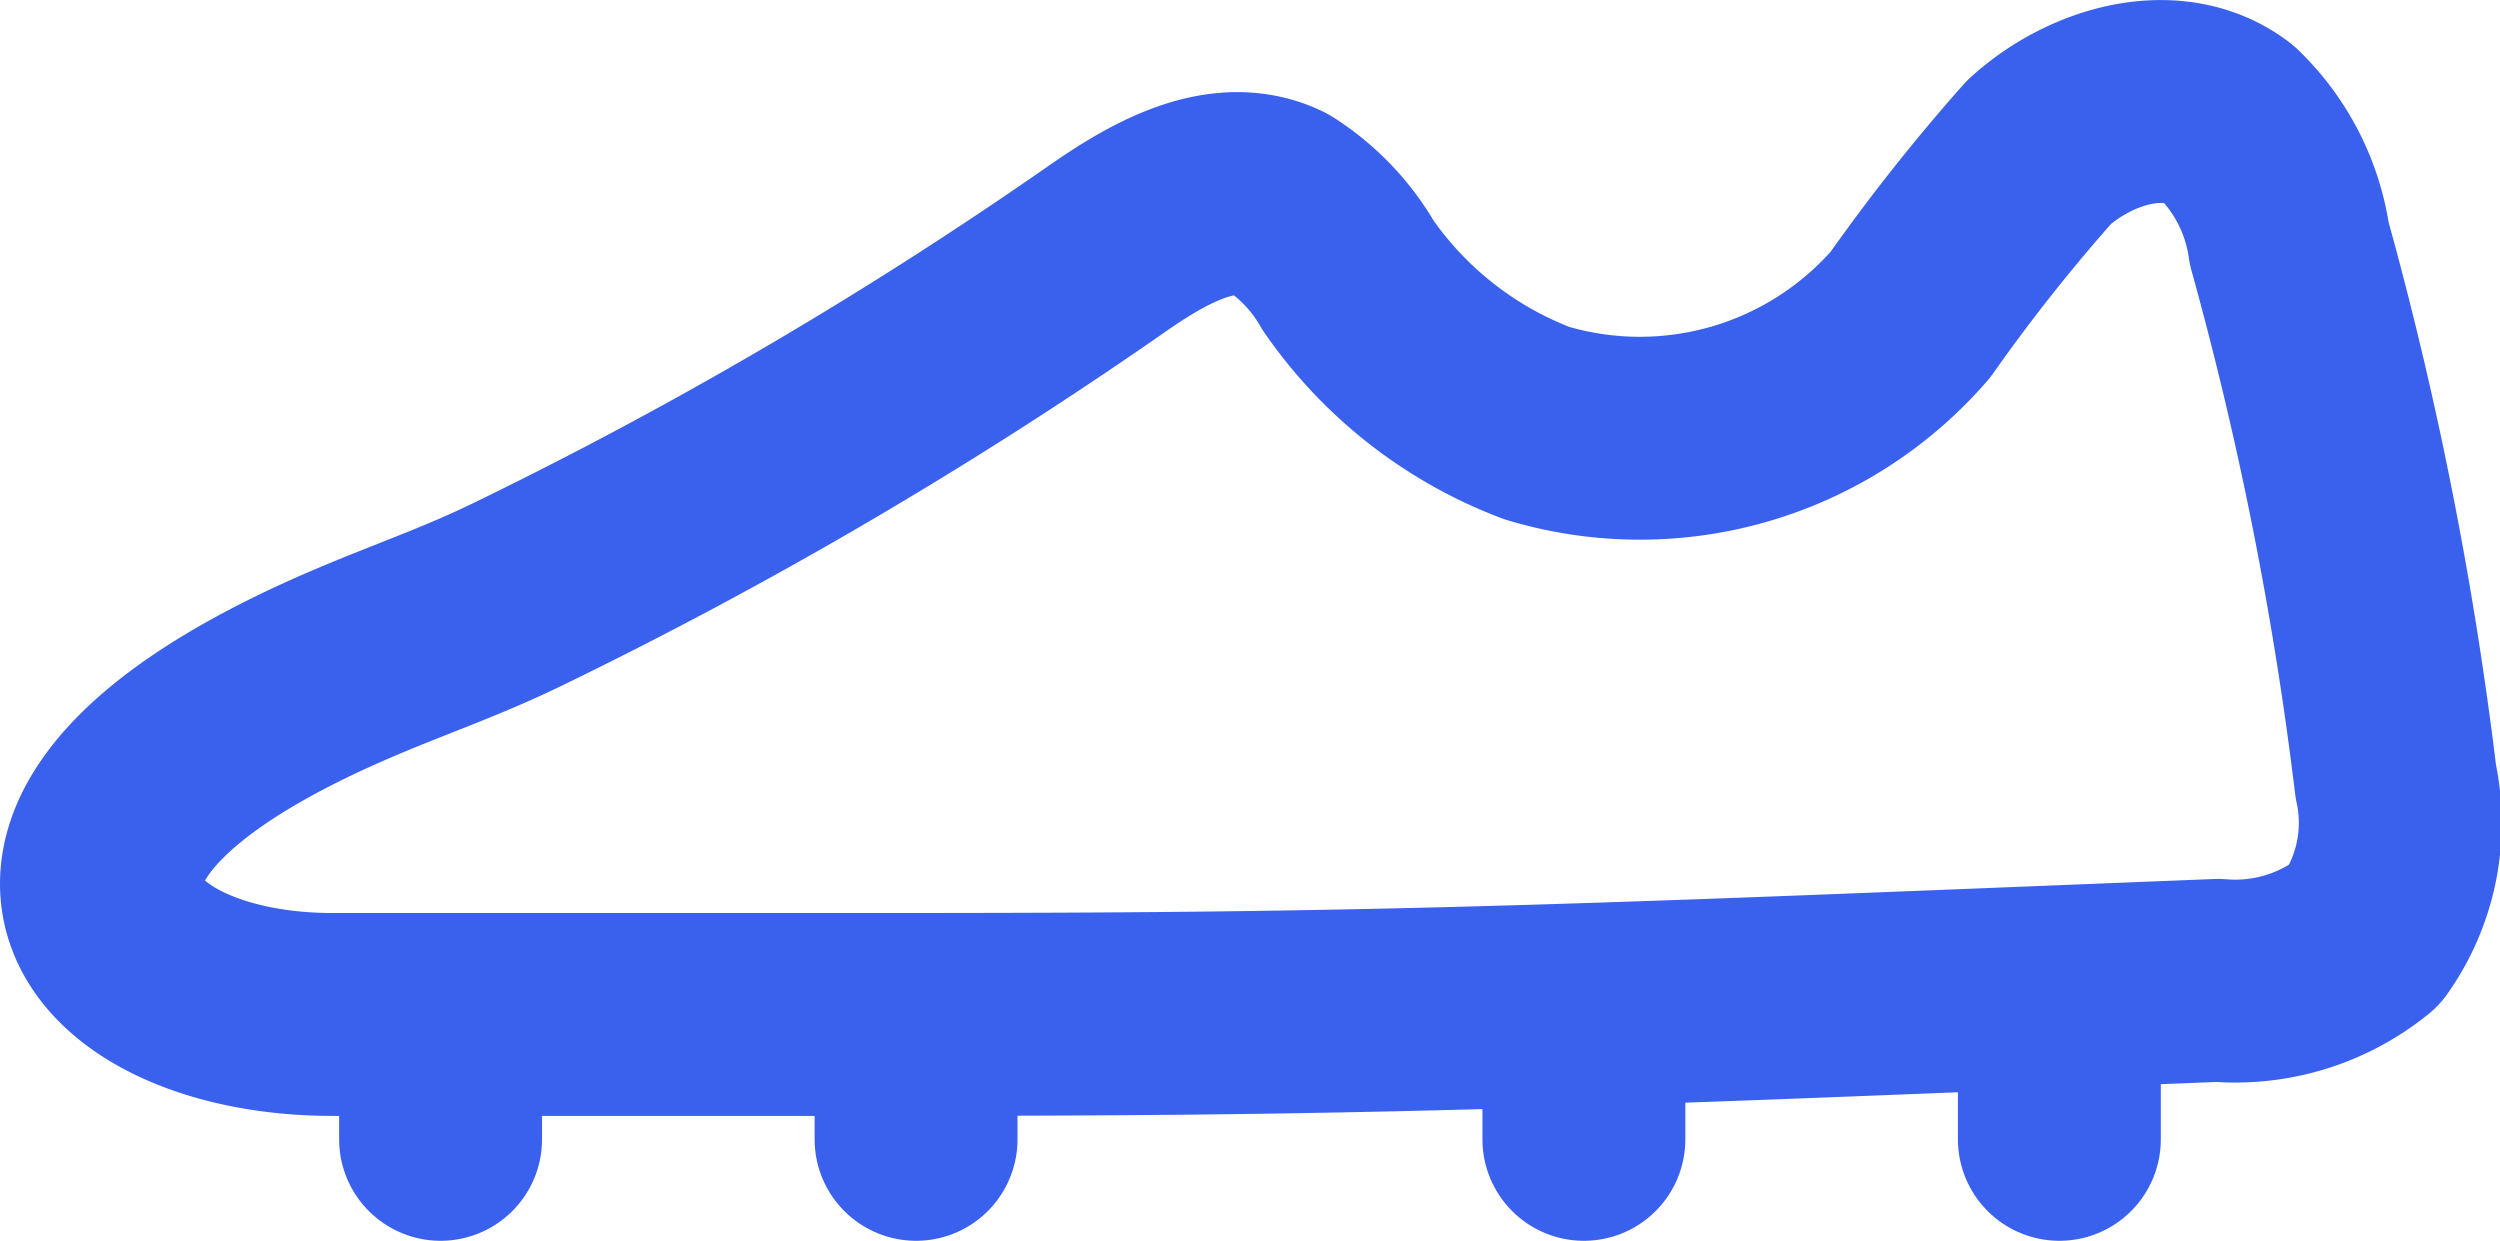 <svg id="Groupe_268" data-name="Groupe 268" xmlns="http://www.w3.org/2000/svg" xmlns:xlink="http://www.w3.org/1999/xlink" width="49.287" height="24.462" viewBox="0 0 49.287 24.462">
  <defs>
    <clipPath id="clip-path">
      <rect id="Rectangle_106" data-name="Rectangle 106" width="49.287" height="24.462" transform="translate(0 0)" fill="none" stroke="#3a61ed" stroke-width="1"/>
    </clipPath>
  </defs>
  <g id="Groupe_267" data-name="Groupe 267" clip-path="url(#clip-path)">
    <path id="Tracé_376" data-name="Tracé 376" d="M7,13.061c1.139-.484,2.1-.806,3.212-1.347A86.1,86.1,0,0,0,21.781,4.935C22.8,4.222,24.09,3.457,25.212,4A4.147,4.147,0,0,1,26.58,5.432,7.948,7.948,0,0,0,30.3,8.342,7.058,7.058,0,0,0,37.666,6.2,36.4,36.4,0,0,1,40.2,3c1.008-.917,2.634-1.4,3.719-.577A4.091,4.091,0,0,1,45.132,4.8a71.915,71.915,0,0,1,2.1,10.6,3.845,3.845,0,0,1-.615,3.039,4.051,4.051,0,0,1-2.891.889l-4.863.194c-4.314.171-8.628.343-12.945.418C22.663,20,19.4,20,16.144,20q-4.794,0-9.588,0C1.91,20-.979,16.452,7,13.061Z" fill="none" stroke="#3a61ed" stroke-linecap="round" stroke-linejoin="round" stroke-width="4"/>
    <line id="Ligne_42" data-name="Ligne 42" y2="2.459" transform="translate(40.6 20.003)" fill="none" stroke="#3a61ed" stroke-linecap="round" stroke-linejoin="round" stroke-width="4"/>
    <line id="Ligne_43" data-name="Ligne 43" y2="2.459" transform="translate(31.226 20.003)" fill="none" stroke="#3a61ed" stroke-linecap="round" stroke-linejoin="round" stroke-width="4"/>
    <line id="Ligne_44" data-name="Ligne 44" y2="2.459" transform="translate(18.06 20.003)" fill="none" stroke="#3a61ed" stroke-linecap="round" stroke-linejoin="round" stroke-width="4"/>
    <line id="Ligne_45" data-name="Ligne 45" y2="2.459" transform="translate(8.686 20.003)" fill="none" stroke="#3a61ed" stroke-linecap="round" stroke-linejoin="round" stroke-width="4"/>
  </g>
</svg>
